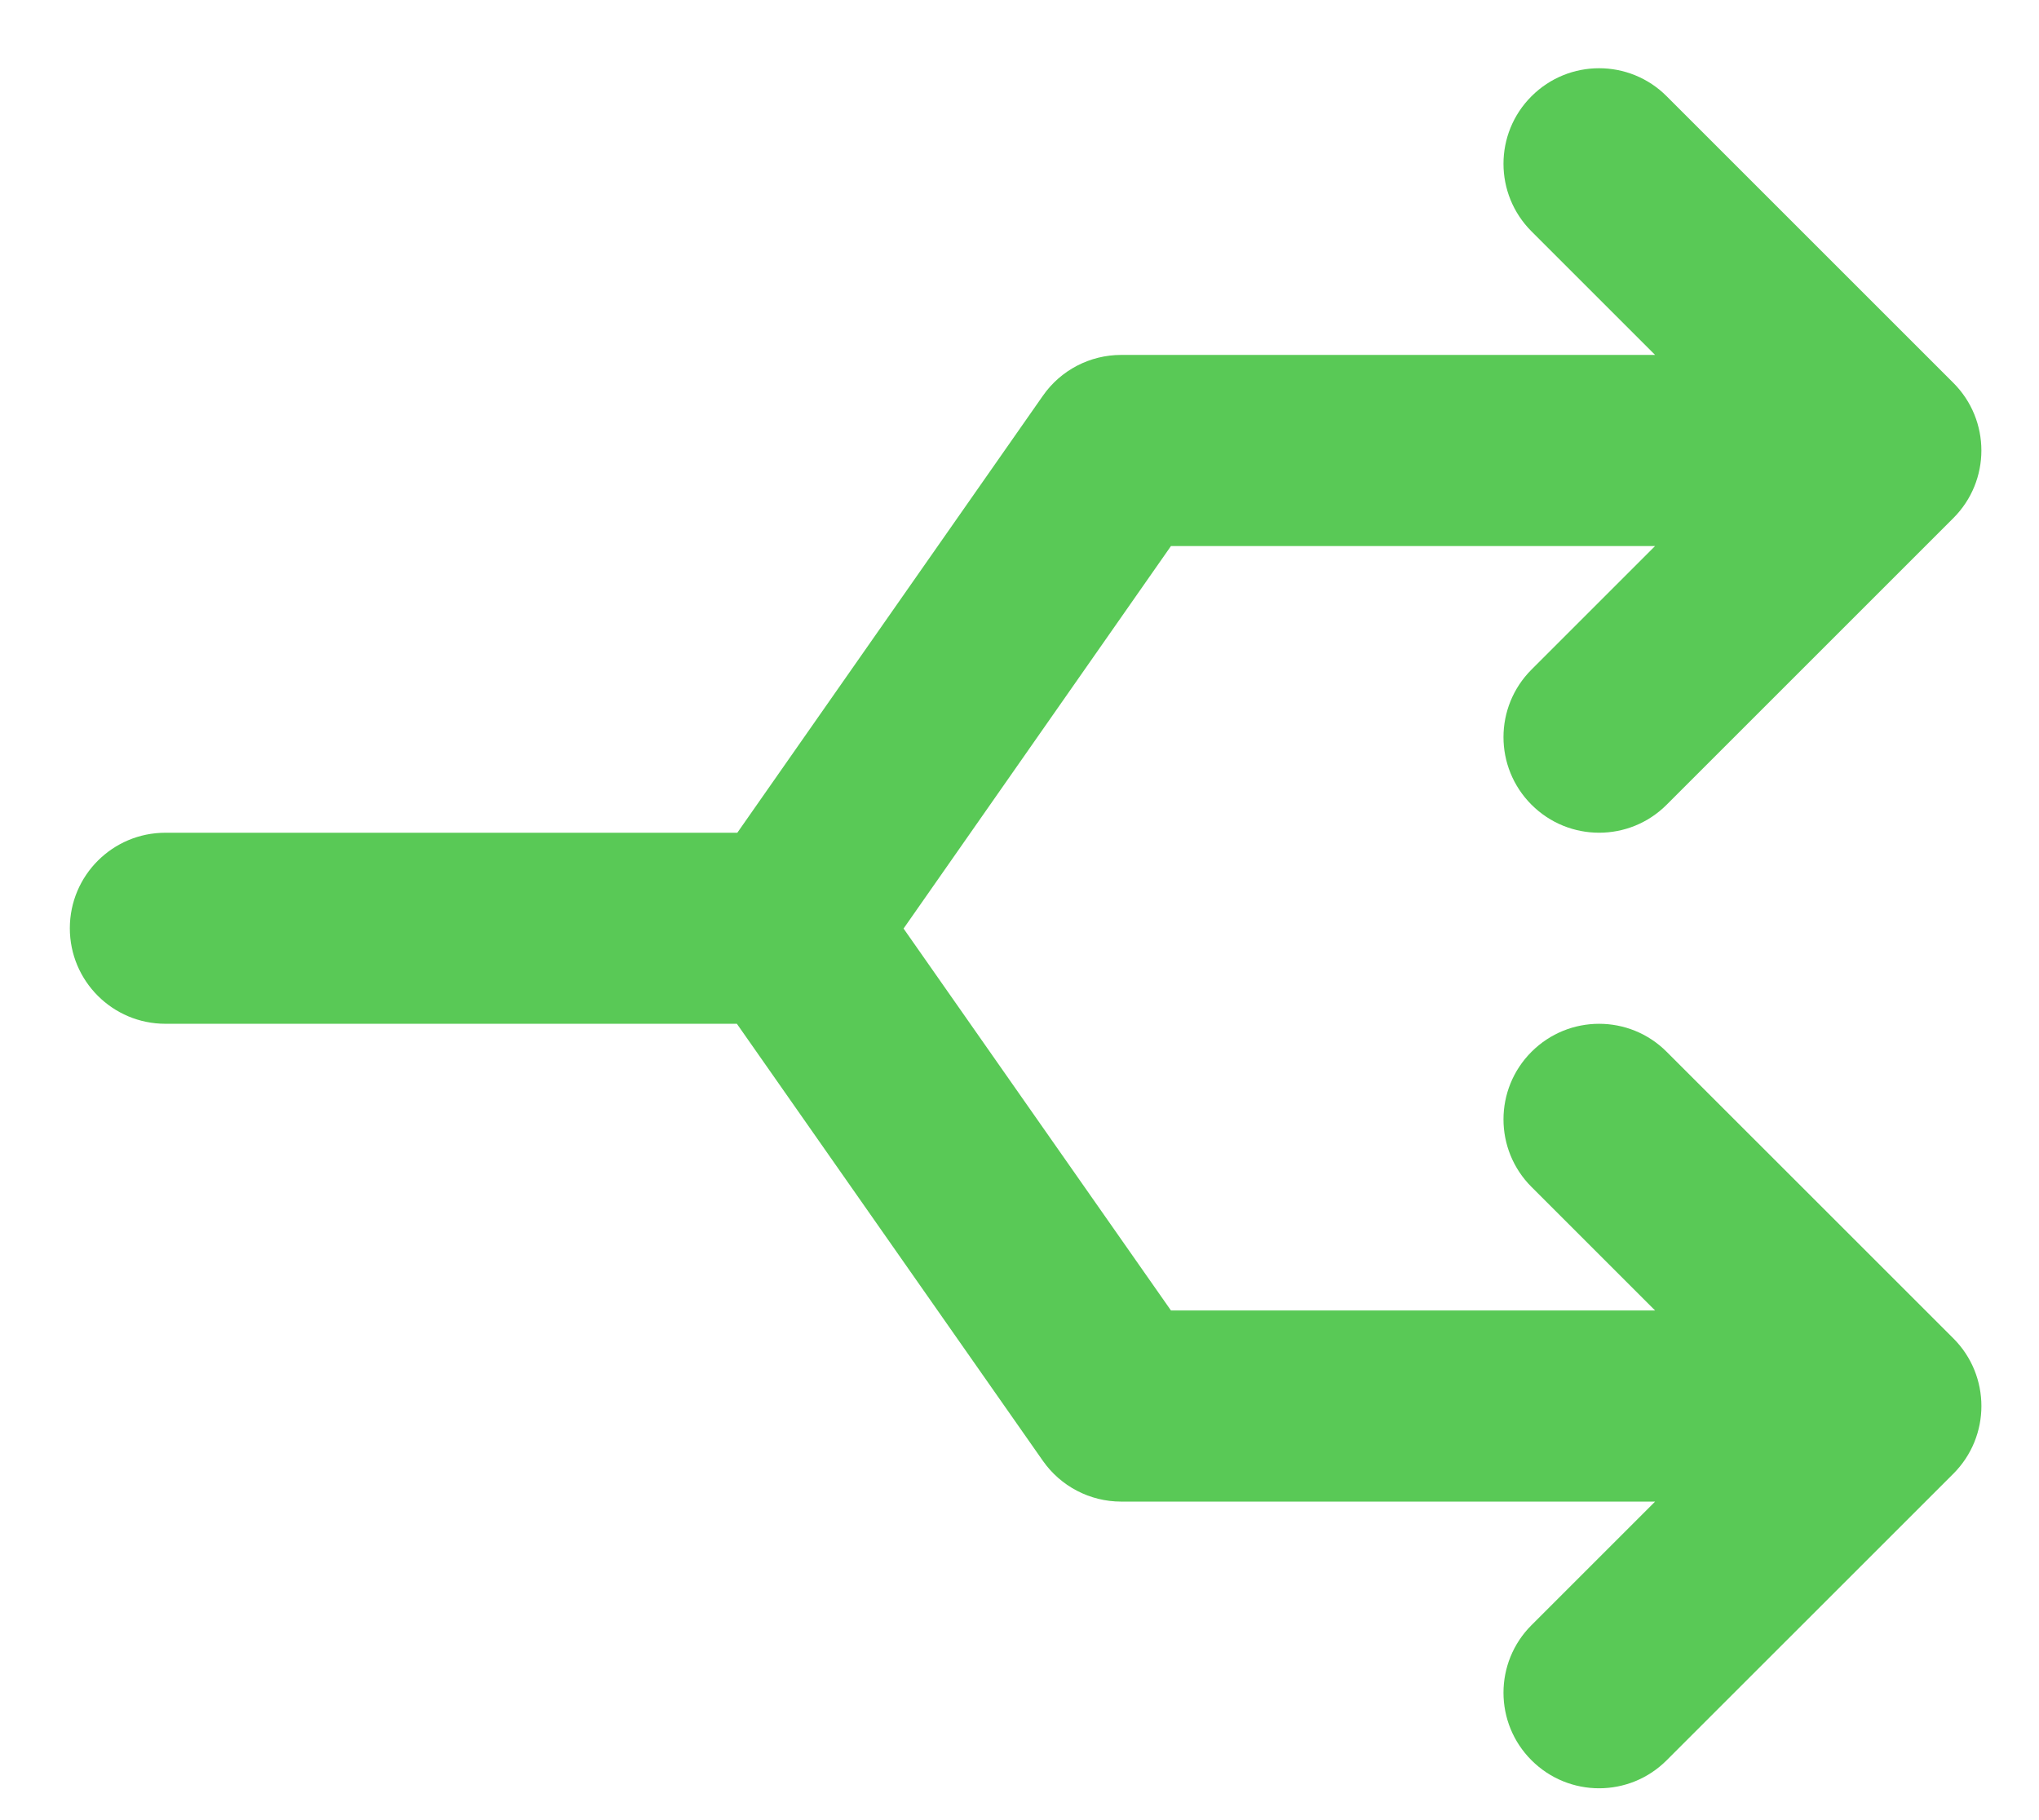 <?xml version="1.0" encoding="UTF-8"?> <svg xmlns="http://www.w3.org/2000/svg" width="28" height="25" viewBox="0 0 28 25" fill="none"><path fill-rule="evenodd" clip-rule="evenodd" d="M21.031 1.322C21.544 0.809 22.375 0.809 22.887 1.322L26.824 5.259C27.337 5.772 27.337 6.603 26.824 7.116L22.887 11.053C22.375 11.566 21.544 11.566 21.031 11.053C20.518 10.54 20.518 9.71 21.031 9.197L22.728 7.5H16.08L12.408 12.754L16.08 18H22.728L21.031 16.303C20.518 15.79 20.518 14.96 21.031 14.447C21.544 13.934 22.375 13.934 22.887 14.447L26.825 18.384C27.337 18.897 27.337 19.728 26.825 20.241L22.887 24.178C22.375 24.691 21.544 24.691 21.031 24.178C20.518 23.666 20.518 22.834 21.031 22.322L22.728 20.625H15.396C14.968 20.625 14.567 20.416 14.321 20.065L10.119 14.062H2.271C1.547 14.062 0.959 13.475 0.959 12.75C0.959 12.025 1.547 11.438 2.271 11.438H10.125L14.321 5.436C14.566 5.084 14.968 4.875 15.396 4.875H22.728L21.031 3.178C20.518 2.665 20.518 1.834 21.031 1.322Z" fill="#59C956"></path></svg> 